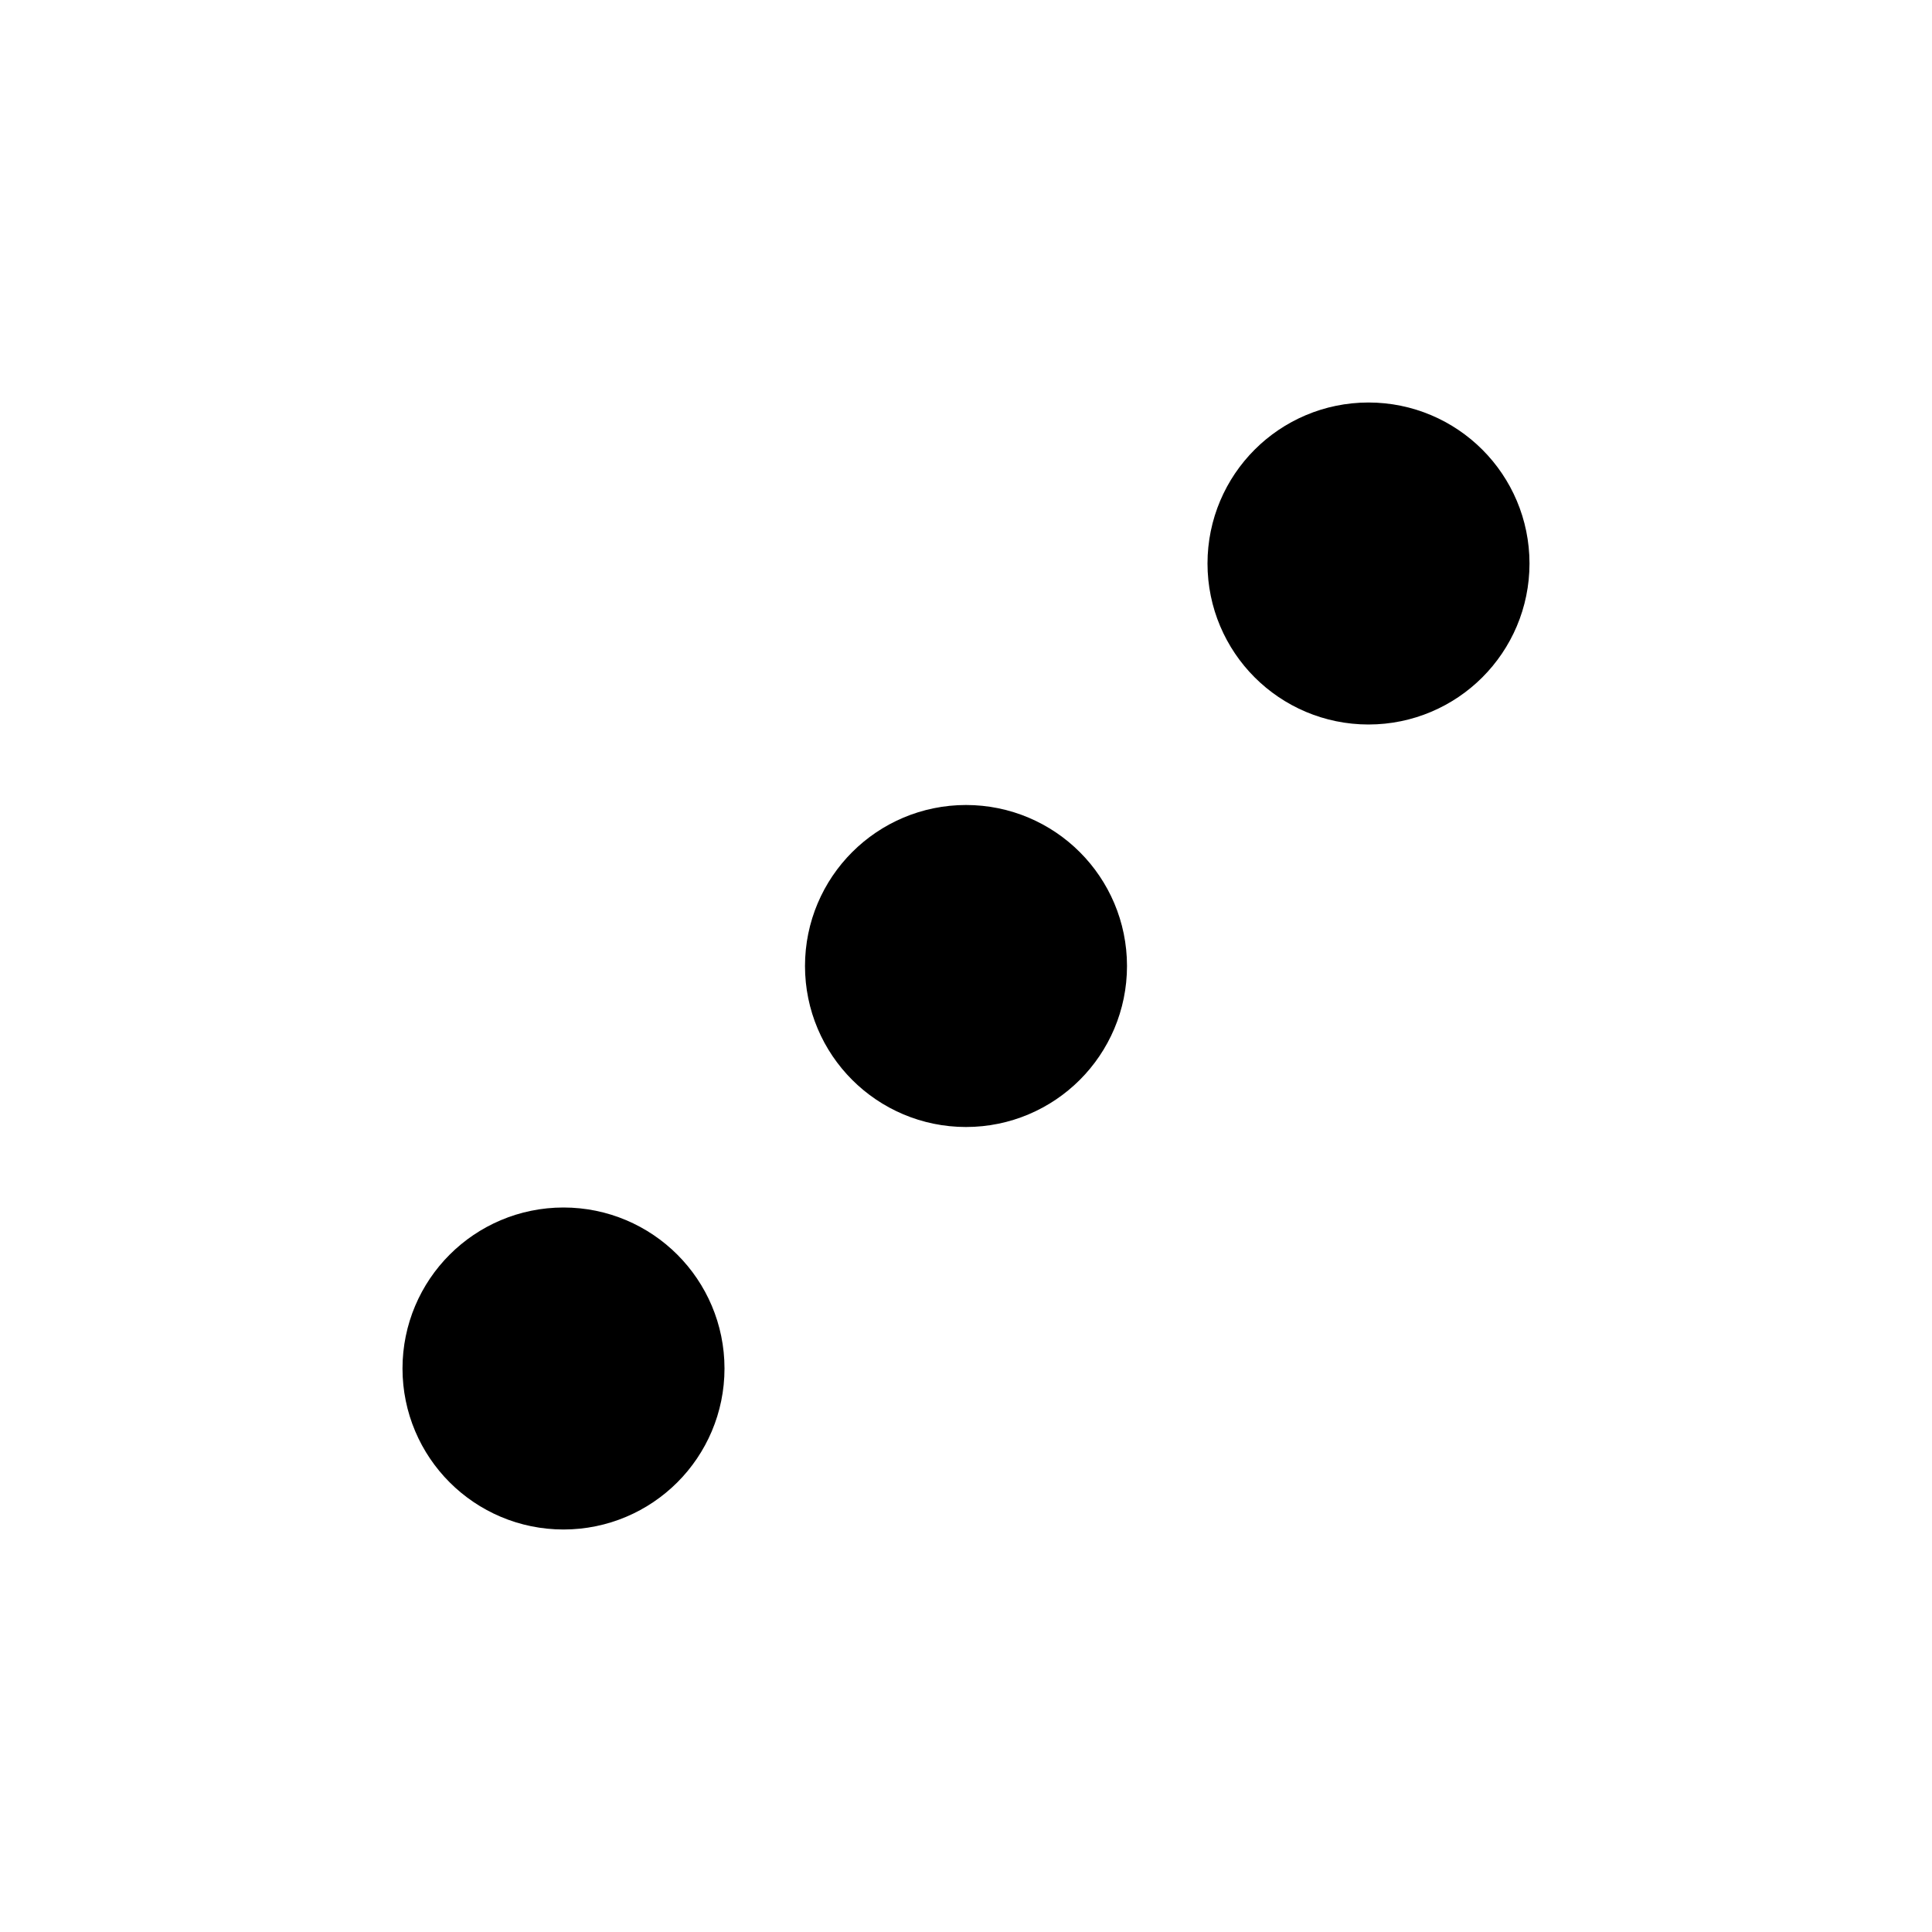 <svg xmlns="http://www.w3.org/2000/svg" width="24" height="24" fill="none" stroke="currentColor" stroke-linecap="round" stroke-linejoin="round" stroke-width="2" class="icon icon-tabler icon-tabler-dots-diagonal"><path stroke="none" d="M0 0h24v24H0z"/><circle cx="7" cy="17" r="1"/><circle cx="12" cy="12" r="1"/><circle cx="17" cy="7" r="1"/></svg>